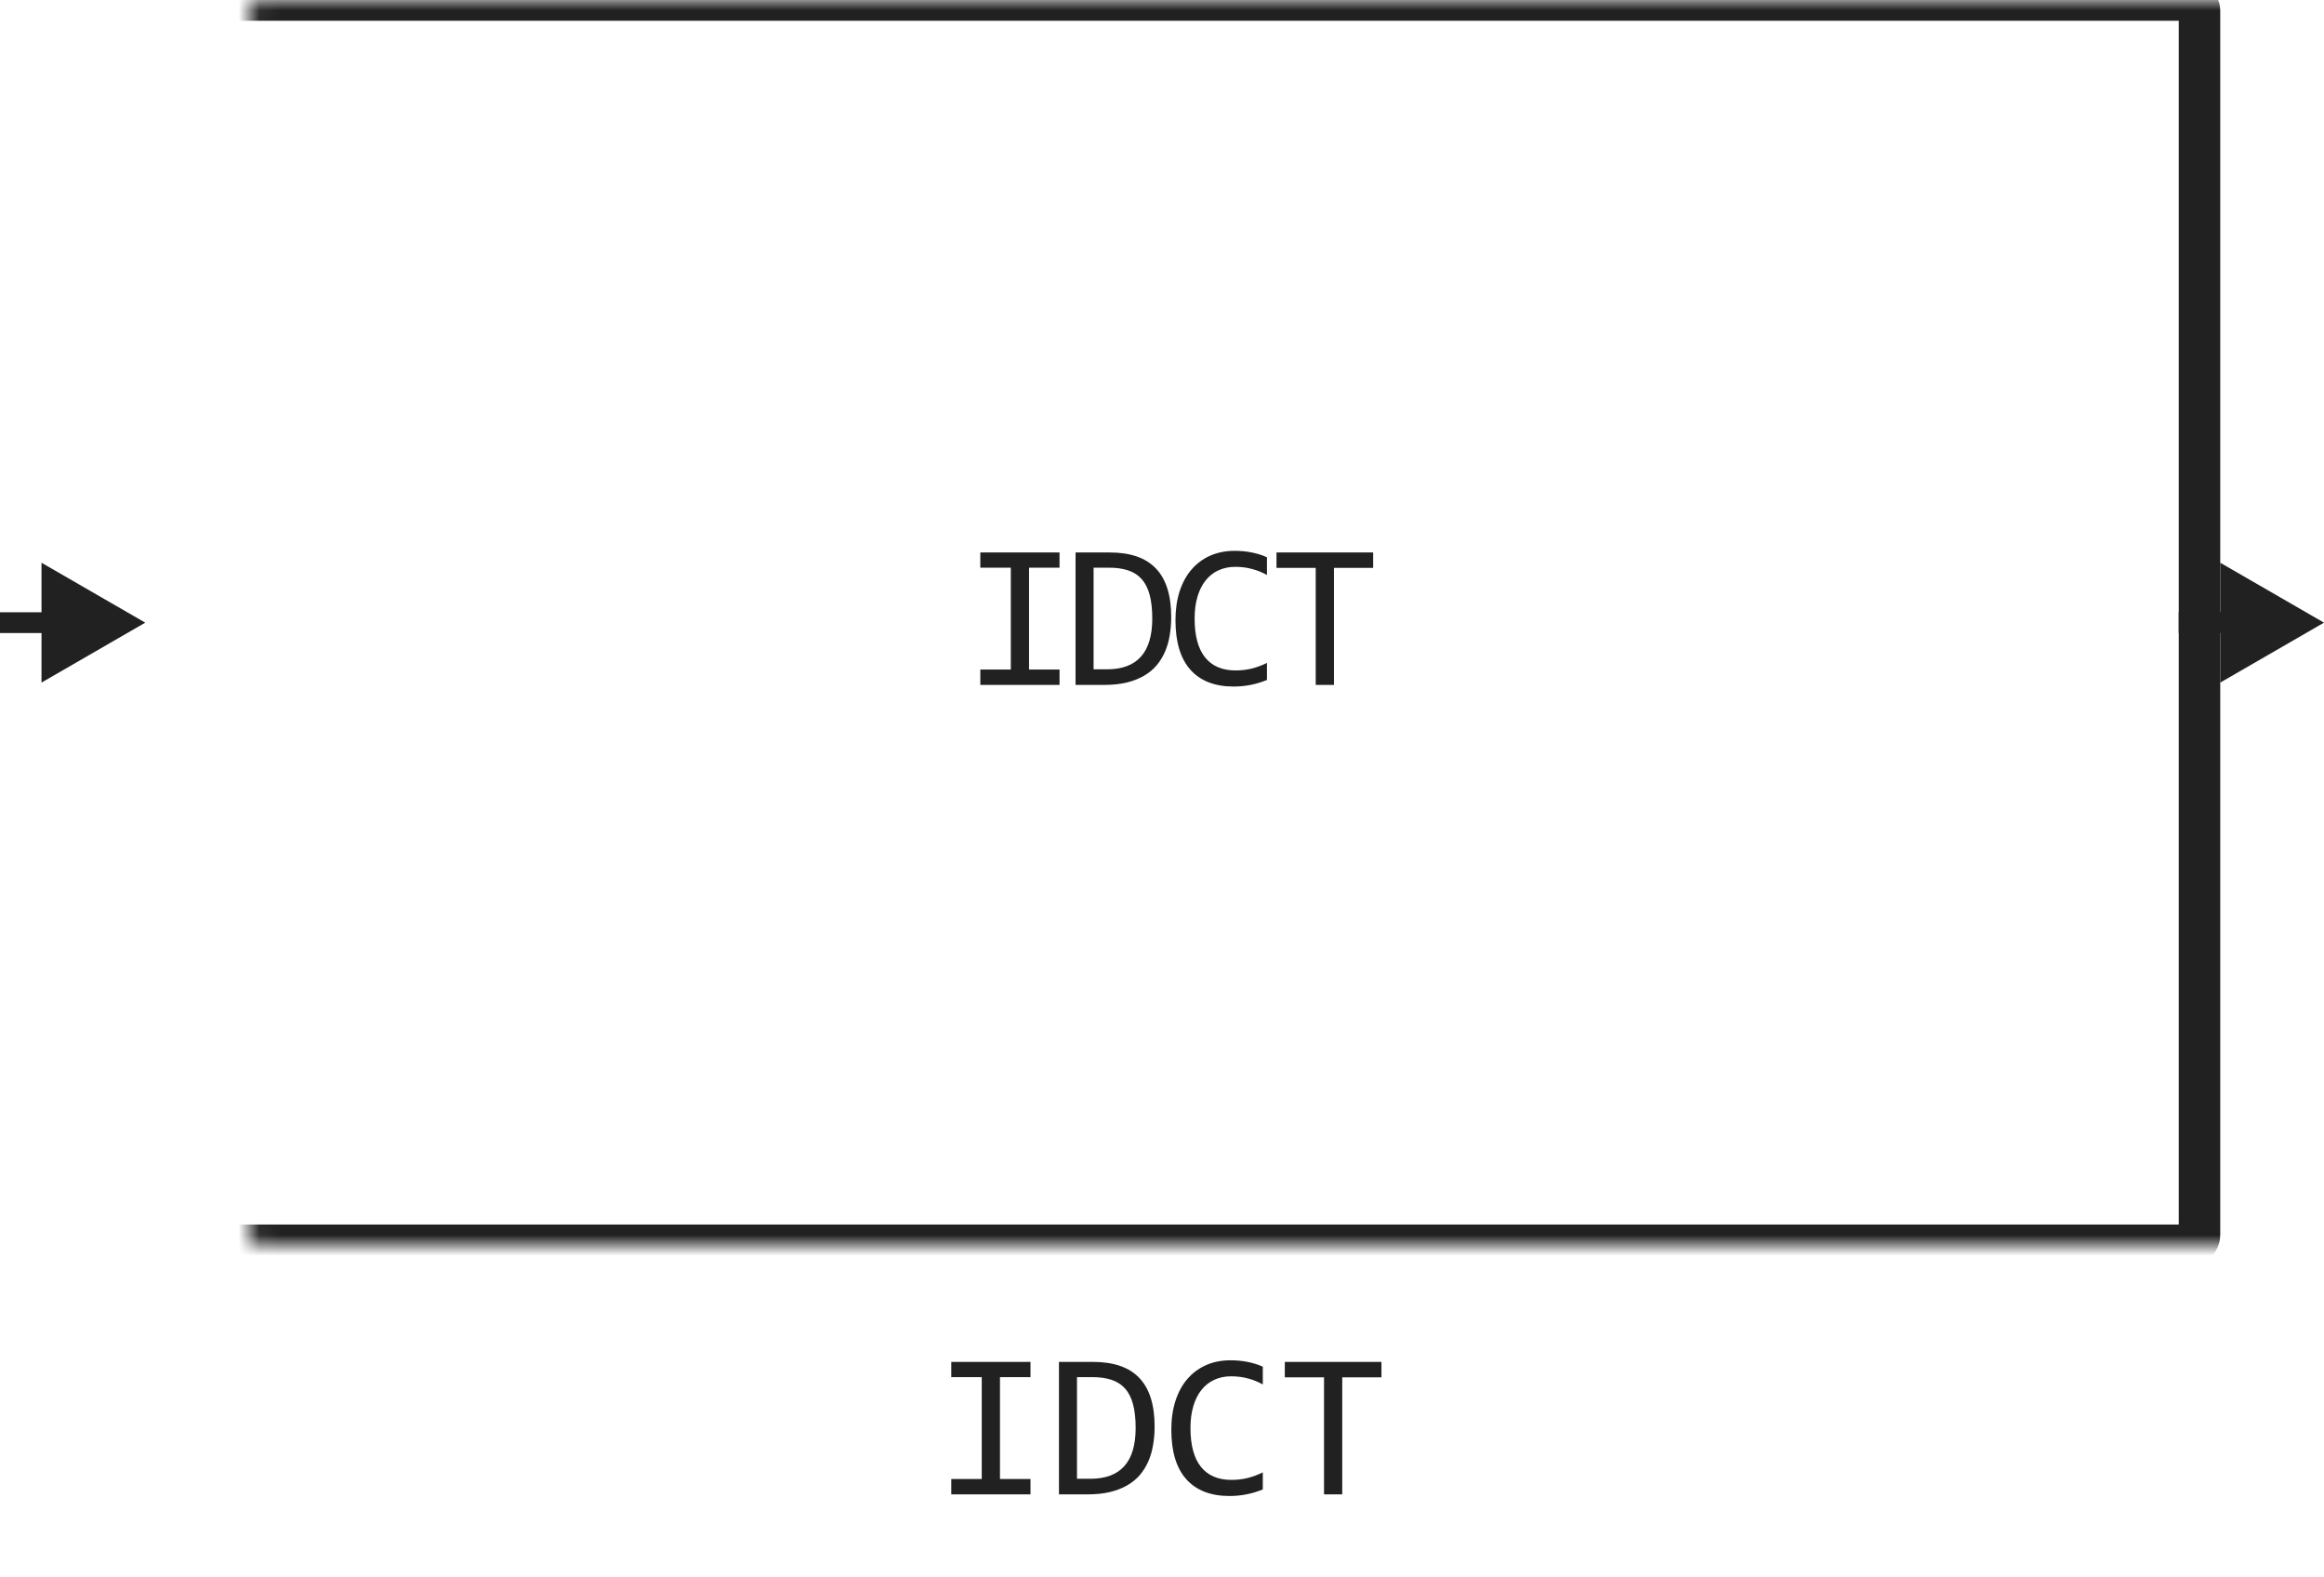 <svg width="112" height="76" viewBox="0 0 112 76" fill="none" xmlns="http://www.w3.org/2000/svg">
<path d="M48.714 27.351H47.244V26.618H51.062V27.351H49.592V32.258H51.062V33H47.244V32.258H48.714V27.351ZM56.444 29.738C56.444 30.044 56.419 30.337 56.37 30.617C56.325 30.897 56.25 31.158 56.146 31.398C56.041 31.639 55.906 31.859 55.74 32.058C55.574 32.253 55.371 32.421 55.13 32.56C54.889 32.7 54.609 32.81 54.29 32.888C53.971 32.963 53.608 33 53.201 33H51.834V26.618H53.48C54.476 26.618 55.218 26.875 55.706 27.39C56.198 27.901 56.444 28.684 56.444 29.738ZM55.531 29.802C55.531 29.349 55.488 28.967 55.404 28.654C55.319 28.342 55.19 28.09 55.018 27.898C54.845 27.705 54.629 27.567 54.368 27.482C54.108 27.395 53.802 27.351 53.45 27.351H52.703V32.248H53.353C54.805 32.248 55.531 31.433 55.531 29.802ZM61.058 32.761C60.547 32.972 60.012 33.078 59.452 33.078C58.55 33.078 57.857 32.81 57.372 32.273C56.89 31.732 56.649 30.935 56.649 29.88C56.649 29.369 56.716 28.907 56.849 28.493C56.983 28.08 57.173 27.73 57.421 27.443C57.668 27.154 57.968 26.931 58.319 26.774C58.671 26.618 59.065 26.54 59.501 26.54C59.797 26.54 60.072 26.566 60.326 26.618C60.58 26.667 60.824 26.744 61.058 26.848V27.702C60.827 27.575 60.588 27.479 60.341 27.414C60.093 27.346 59.823 27.311 59.53 27.311C59.231 27.311 58.959 27.369 58.715 27.482C58.474 27.593 58.269 27.756 58.099 27.971C57.93 28.182 57.8 28.443 57.709 28.752C57.618 29.058 57.572 29.408 57.572 29.802C57.572 30.629 57.74 31.252 58.075 31.672C58.41 32.092 58.902 32.302 59.55 32.302C59.823 32.302 60.085 32.271 60.336 32.209C60.586 32.144 60.827 32.054 61.058 31.94V32.761ZM66.176 27.36H64.287V33H63.408V27.36H61.518V26.618H66.176V27.36Z" fill="#212121"/>
<mask id="path-2-inside-1_10820_49073" fill="white">
<rect x="6" width="100" height="60" rx="0.5"/>
</mask>
<rect x="6" width="100" height="60" rx="0.5" stroke="#212121" stroke-width="2" stroke-linejoin="round" mask="url(#path-2-inside-1_10820_49073)"/>
<path d="M7 30L2 27.113V32.887L7 30ZM2.5 29.5H0V30.5H2.5V29.5Z" fill="#212121"/>
<path d="M112 30L107 27.113V32.887L112 30ZM107.5 29.5H105V30.5H107.5V29.5Z" fill="#212121"/>
<path d="M47.313 66.351H45.844V65.618H49.662V66.351H48.192V71.258H49.662V72H45.844V71.258H47.313V66.351ZM55.644 68.738C55.644 69.044 55.619 69.337 55.57 69.617C55.525 69.897 55.45 70.158 55.346 70.398C55.242 70.639 55.106 70.859 54.94 71.058C54.774 71.253 54.571 71.421 54.33 71.561C54.089 71.701 53.809 71.81 53.49 71.888C53.171 71.963 52.808 72 52.401 72H51.034V65.618H52.68C53.676 65.618 54.418 65.875 54.906 66.39C55.398 66.901 55.644 67.684 55.644 68.738ZM54.73 68.802C54.73 68.349 54.688 67.967 54.603 67.654C54.519 67.342 54.39 67.09 54.218 66.897C54.045 66.705 53.829 66.567 53.568 66.482C53.308 66.394 53.002 66.351 52.65 66.351H51.903V71.248H52.553C54.005 71.248 54.73 70.433 54.73 68.802ZM60.858 71.761C60.347 71.972 59.812 72.078 59.252 72.078C58.35 72.078 57.657 71.81 57.172 71.272C56.69 70.732 56.449 69.935 56.449 68.88C56.449 68.369 56.516 67.907 56.649 67.493C56.783 67.08 56.973 66.73 57.221 66.443C57.468 66.154 57.768 65.931 58.119 65.774C58.471 65.618 58.865 65.54 59.301 65.54C59.597 65.54 59.872 65.566 60.126 65.618C60.38 65.667 60.624 65.743 60.858 65.848V66.702C60.627 66.575 60.388 66.479 60.141 66.414C59.893 66.346 59.623 66.311 59.33 66.311C59.031 66.311 58.759 66.368 58.515 66.482C58.274 66.593 58.069 66.756 57.899 66.971C57.73 67.182 57.6 67.443 57.509 67.752C57.418 68.058 57.372 68.408 57.372 68.802C57.372 69.629 57.54 70.252 57.875 70.672C58.21 71.092 58.702 71.302 59.35 71.302C59.623 71.302 59.885 71.271 60.136 71.209C60.386 71.144 60.627 71.054 60.858 70.94V71.761ZM66.576 66.36H64.686V72H63.808V66.36H61.918V65.618H66.576V66.36Z" fill="#212121"/>
</svg>

